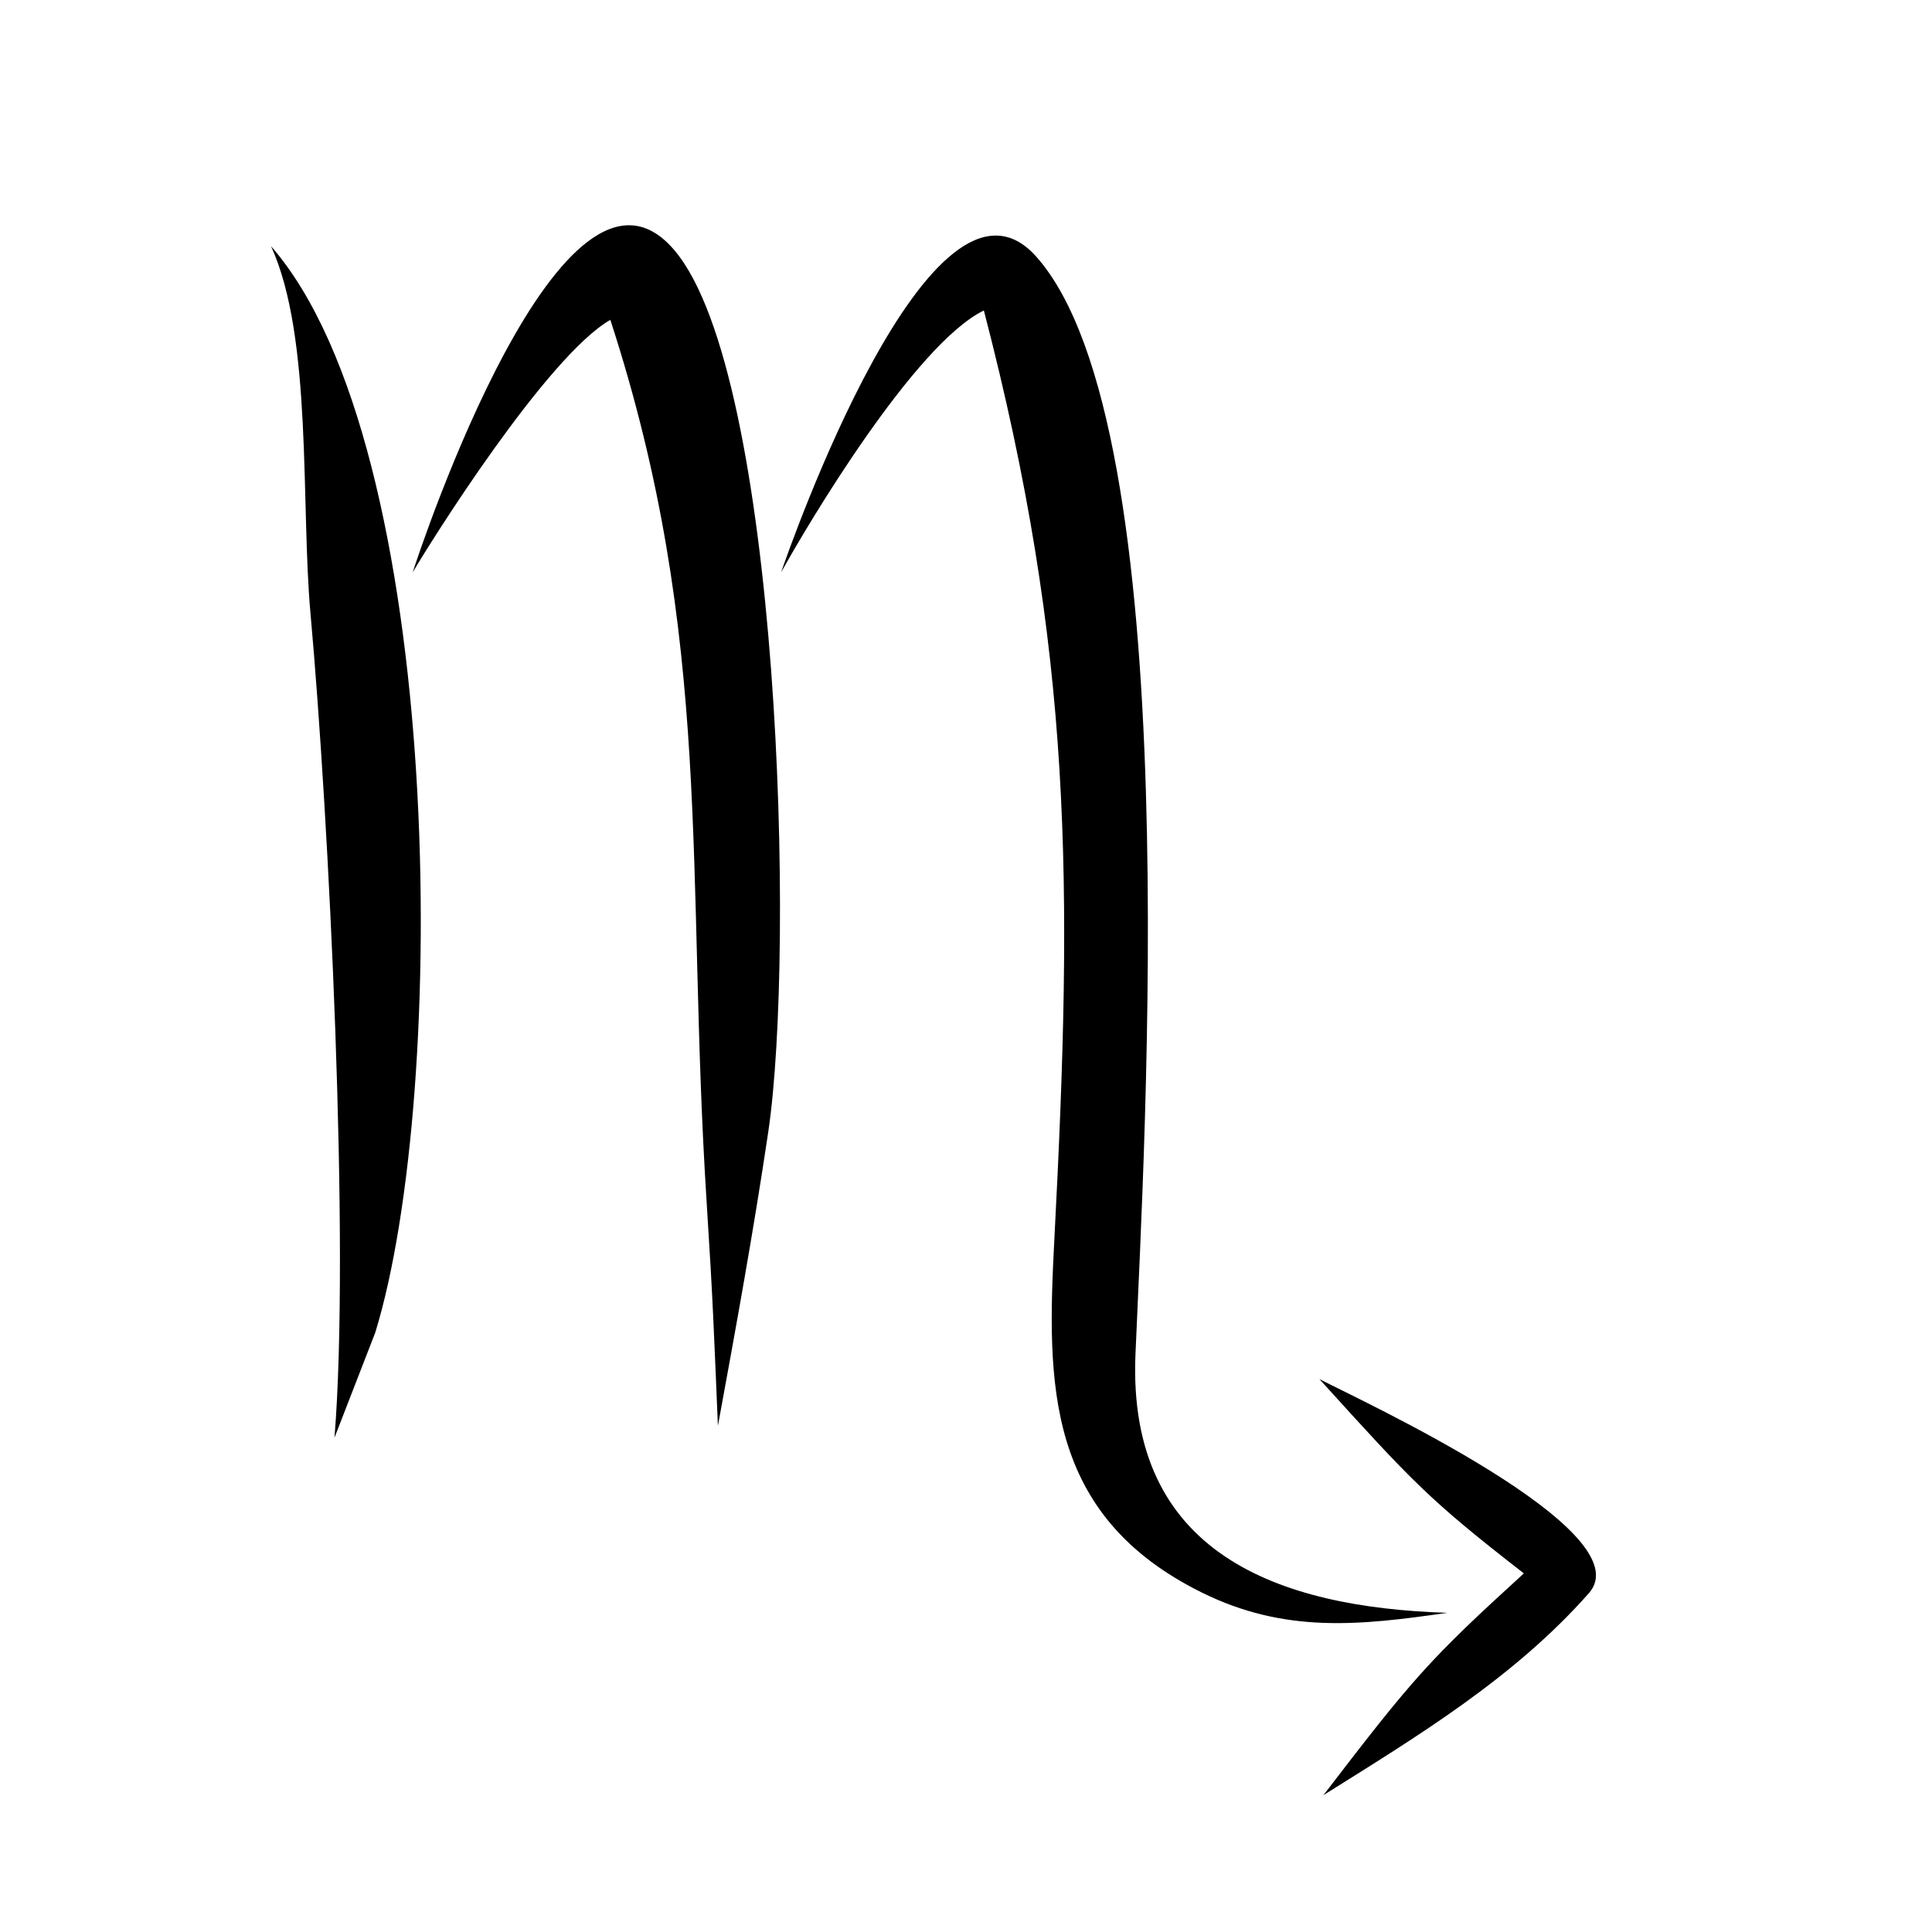 <svg xmlns="http://www.w3.org/2000/svg" xmlns:xlink="http://www.w3.org/1999/xlink" width="75" zoomAndPan="magnify" viewBox="0 0 56.25 56.25" height="75" preserveAspectRatio="xMidYMid meet" version="1.0"><defs><clipPath id="22a8fc57ad"><path d="M 7.891 6 L 47 6 L 47 52.266 L 7.891 52.266 Z M 7.891 6 " clip-rule="nonzero"/></clipPath></defs><g clip-path="url(#22a8fc57ad)"><path fill="#000000" d="M 7.891 7.168 C 12.98 12.992 13.07 31.828 10.926 38.797 L 9.738 41.859 C 10.195 36.266 9.578 23.816 9.039 17.852 C 8.754 14.688 9.105 9.812 7.891 7.168 Z M 22.742 16.664 C 22.969 16 27.129 4.062 30.168 7.469 C 34.578 12.414 33.312 33.352 33.059 39.43 C 32.816 45.234 37.207 46.801 42.137 46.957 C 39.574 47.328 37.406 47.562 34.984 46.363 C 30.434 44.109 30.48 40.27 30.695 36.129 C 31.242 25.688 31.234 19 28.645 9.039 C 26.633 10.02 23.508 15.277 22.742 16.664 Z M 38.414 40.152 C 41.141 43.16 41.59 43.652 44.367 45.809 C 41.605 48.328 41.16 48.836 38.531 52.266 C 41.281 50.543 44.086 48.848 46.262 46.383 C 47.859 44.574 39.613 40.773 38.414 40.152 Z M 12.016 16.664 C 12.539 15.77 15.918 10.379 17.77 9.312 C 20.797 18.617 19.961 25.434 20.574 35.004 C 20.762 37.934 20.785 38.77 20.902 41.512 C 21.426 38.66 21.941 35.832 22.367 32.961 C 23.16 27.641 22.703 10.945 19.648 7.301 C 16.402 3.418 12.227 15.996 12.016 16.664 Z M 12.016 16.664 " fill-opacity="1" fill-rule="evenodd"/></g></svg>